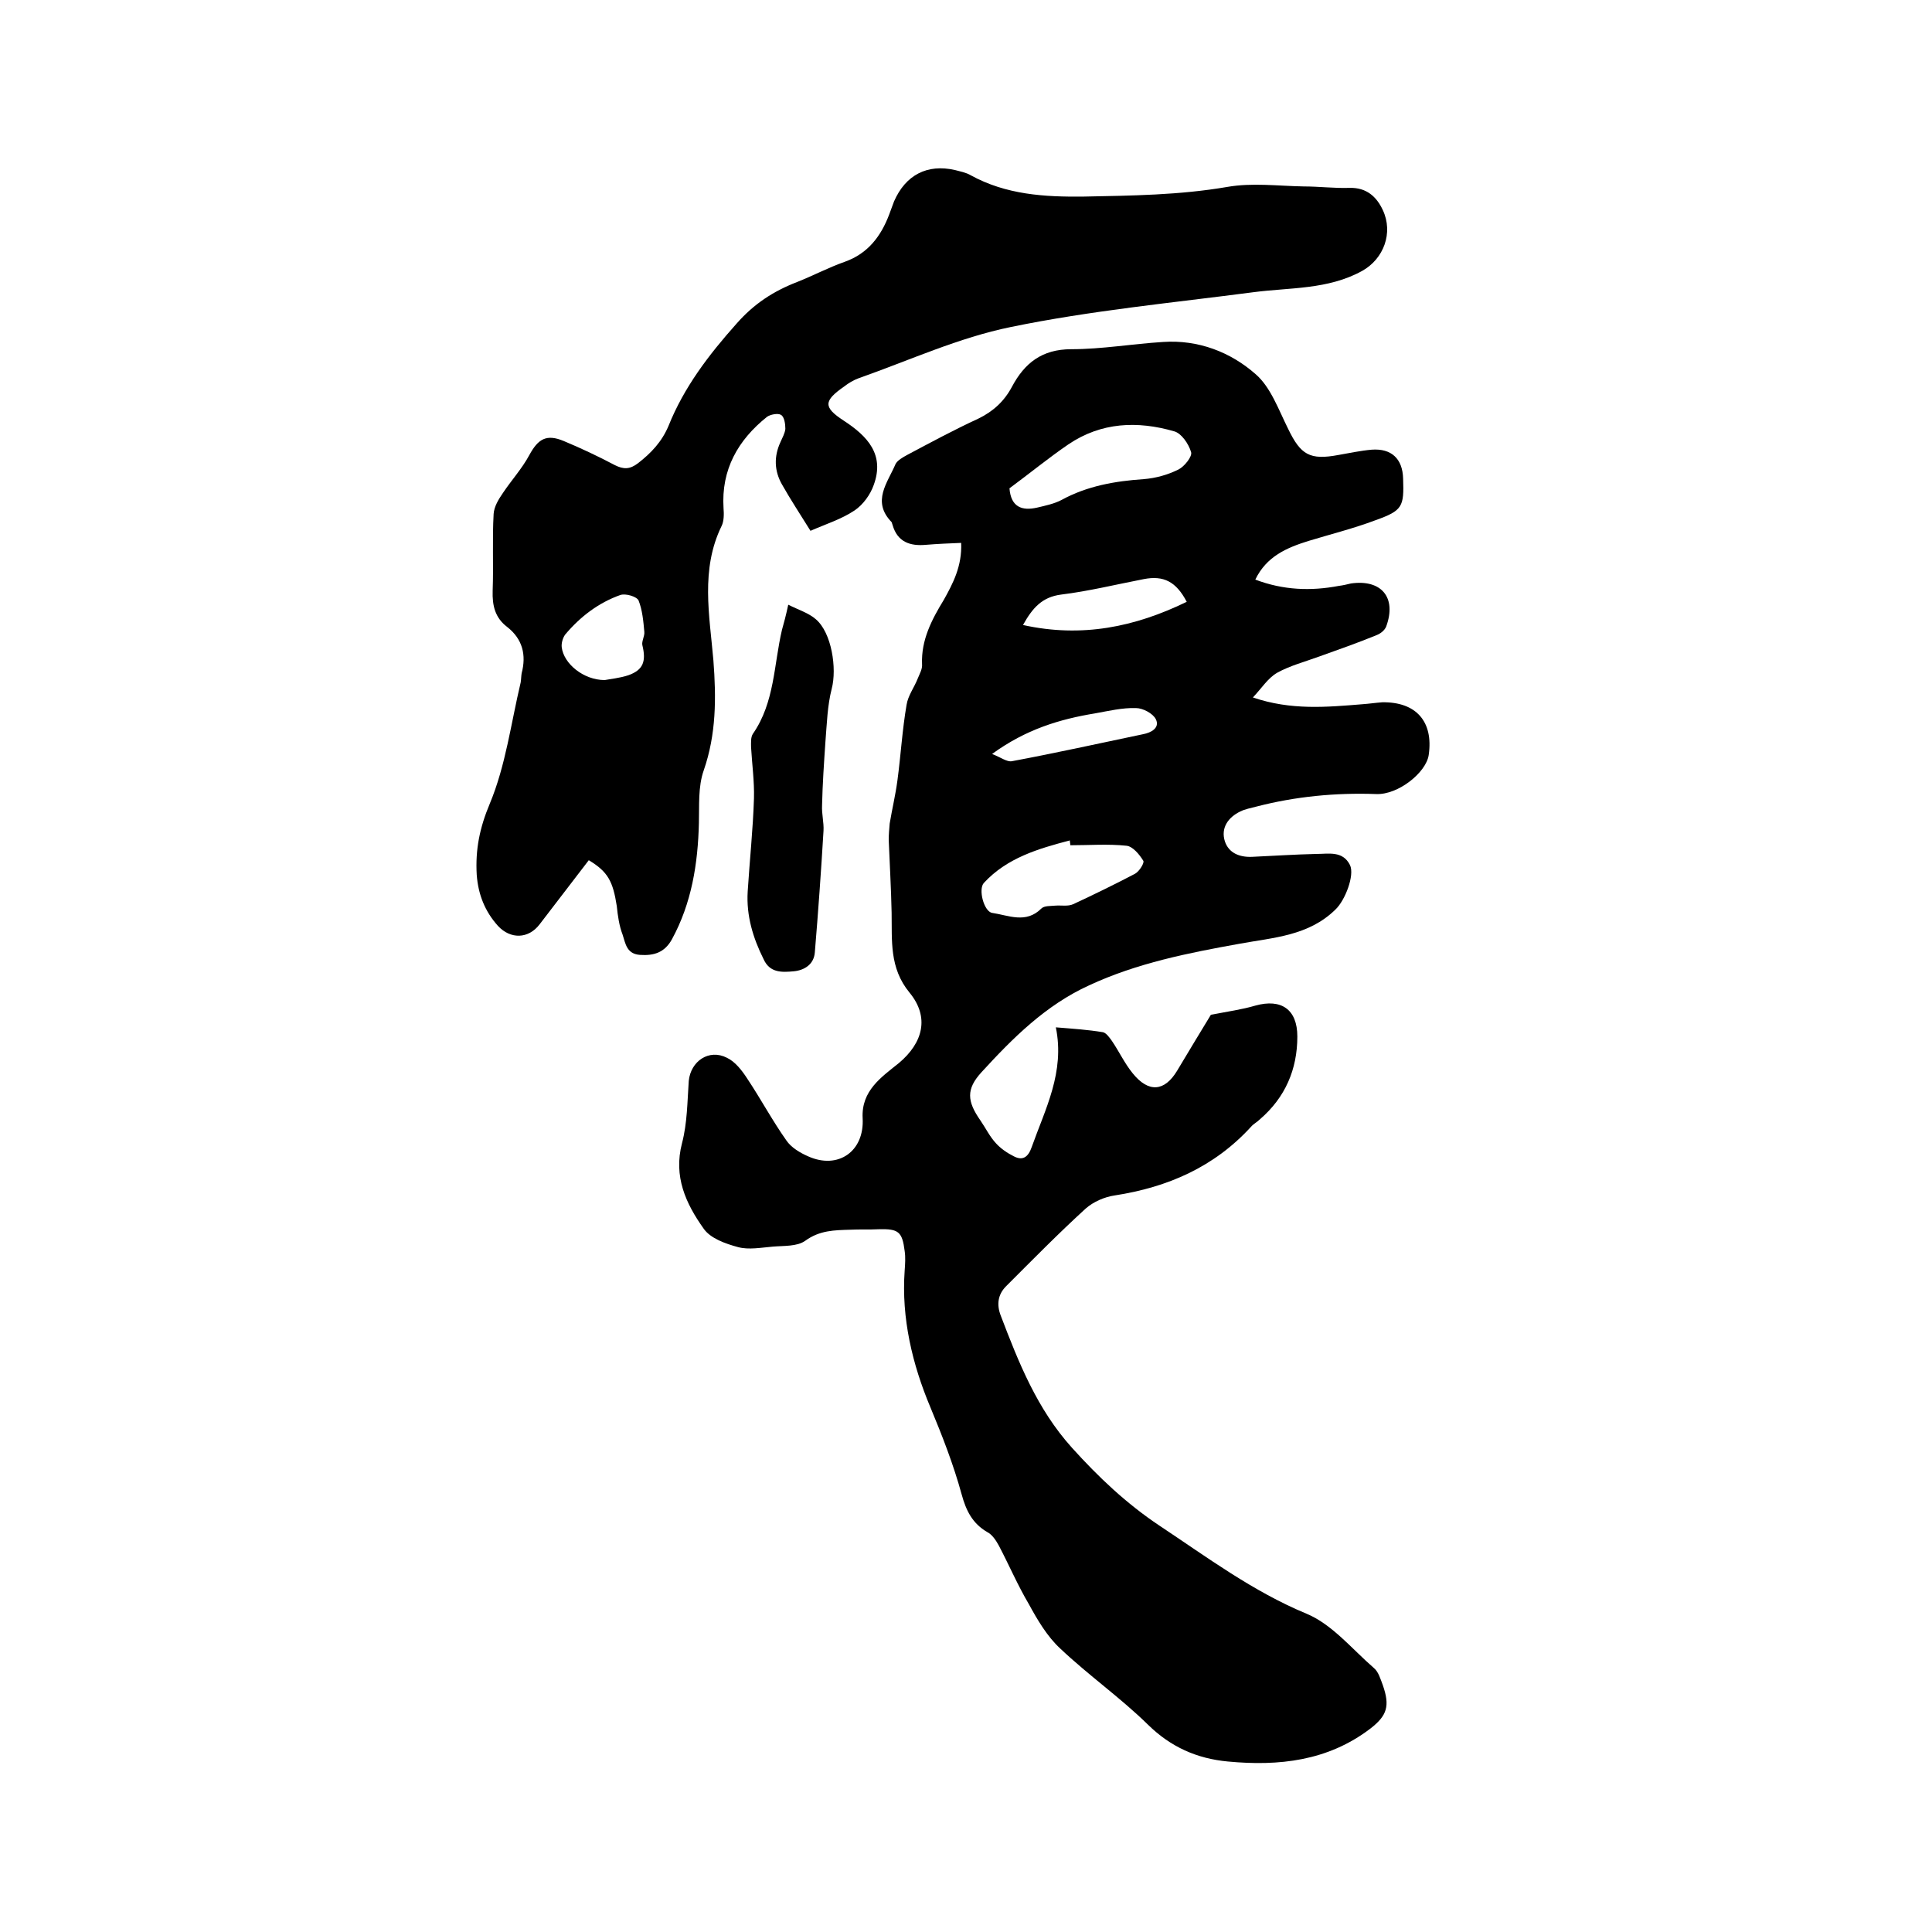 <svg enable-background="new 0 0 400 400" viewBox="0 0 400 400" xmlns="http://www.w3.org/2000/svg"><path d="m199 112.4c-2.5.1-4.9.2-7.3.4-3.3.3-5.9-.6-6.9-4.1-.1-.2-.1-.4-.2-.6-4.2-4.3-.8-8.2.8-12 .4-.8 1.5-1.4 2.4-1.9 4.9-2.6 9.7-5.2 14.7-7.5 3.1-1.5 5.4-3.6 7-6.6 2.6-4.9 6.2-7.8 12.3-7.8 6.3 0 12.6-1.1 19-1.5 7.3-.5 14 2.1 19.2 6.7 3.1 2.7 4.7 7.3 6.7 11.3 2.6 5.4 4.5 6.5 10.4 5.4 2.3-.4 4.6-.9 6.9-1.1 4.1-.3 6.4 1.9 6.5 6 .2 5.8-.1 6.6-5.7 8.6-4.5 1.7-9.3 2.9-13.9 4.3-4.5 1.4-8.7 3.2-11 8 5.8 2.2 11.5 2.4 17.3 1.3.8-.1 1.7-.3 2.5-.5 6.3-.9 9.5 2.9 7.3 8.9-.3.8-1.2 1.5-2 1.8-3.9 1.6-7.9 3-11.8 4.4-3 1.1-6.1 1.9-8.8 3.4-1.9 1.1-3.2 3.2-5 5.1 7.9 2.7 15.3 2 22.7 1.4 1.4-.1 2.7-.3 4.1-.4 7-.1 10.6 4 9.6 10.9-.5 3.6-6.3 8.3-10.9 8.1-8.4-.3-16.7.5-24.8 2.6-1.1.3-2.3.5-3.3 1-2.5 1.2-4.1 3.4-3.2 6.2.8 2.4 3 3.3 5.6 3.2 4.4-.2 8.9-.5 13.3-.6 2.6 0 5.5-.7 7 2.3 1 2.1-1 7.3-3 9.2-5.6 5.5-12.9 5.8-19.9 7.1-10.6 1.9-21.2 4-31.1 8.6-9 4.1-15.8 10.9-22.3 18-3.2 3.5-3 6-.2 10 1.1 1.6 1.9 3.3 3.2 4.7 1 1.1 2.3 2 3.7 2.7 1.9 1 3 .1 3.7-1.9 2.8-7.9 6.9-15.5 5-24.8 3.7.3 6.7.5 9.7 1 .7.1 1.4 1.1 1.9 1.8 1.5 2.2 2.6 4.6 4.3 6.7 3.3 4.1 6.6 3.8 9.2-.5 2.5-4.2 5-8.3 7-11.6 3.6-.7 6.5-1.1 9.2-1.9 5.4-1.5 8.7.8 8.7 6.4 0 6.8-2.5 12.6-7.7 17.1-.6.6-1.4 1-1.9 1.6-7.6 8.3-17.2 12.5-28.2 14.2-2.1.3-4.4 1.3-6 2.7-5.7 5.2-11.1 10.7-16.5 16.1-1.7 1.7-2 3.8-1.1 6.1 3.7 9.7 7.5 19.3 14.7 27.3 5.5 6.1 11.3 11.6 18.2 16.2 9.8 6.5 19.3 13.6 30.4 18.2 5.3 2.2 9.4 7.3 13.9 11.2 1 .8 1.4 2.3 1.9 3.6 1.5 4.3.9 6.3-2.6 9-8.8 6.7-18.9 7.8-29.5 6.8-6.4-.6-11.8-3-16.5-7.6-5.7-5.6-12.4-10.3-18.2-15.8-2.7-2.5-4.7-5.9-6.5-9.2-2.3-3.9-4.1-8.1-6.2-12.1-.6-1.1-1.4-2.3-2.4-2.8-3.1-1.8-4.4-4.5-5.3-7.8-1.7-6.2-4-12.1-6.5-18.1-3.7-8.8-6-18.4-5.3-28.2.1-1.4.2-2.8 0-4.1-.5-4-1.3-4.6-5.3-4.5-2 .1-4 0-6 .1-3.2.1-6.3.1-9.3 2.3-1.7 1.2-4.4 1-6.7 1.2-2.4.2-5 .7-7.2.1-2.6-.7-5.7-1.8-7.1-3.8-3.7-5.2-6.3-10.8-4.5-17.7 1.1-4.2 1.1-8.6 1.4-12.9.4-4.1 4.2-6.7 7.9-4.8 1.7.8 3.1 2.6 4.2 4.3 2.8 4.2 5.2 8.7 8.1 12.8 1 1.5 2.9 2.6 4.5 3.3 6.2 2.8 11.7-1 11.3-7.9-.3-5.7 3.9-8.5 7.5-11.4 5-4.2 6.4-9.5 2.2-14.6s-3.6-10.8-3.7-16.5c-.1-5-.4-10.1-.6-15.1 0-1.1.1-2.3.2-3.4.5-3 1.2-5.9 1.6-8.9.7-5.2 1-10.5 1.9-15.7.3-1.9 1.6-3.6 2.3-5.4.4-1 1-2 .9-3-.2-5 2-9.2 4.5-13.3 1.9-3.4 3.8-7 3.6-11.8zm10-11.3c.3 3.9 2.6 4.7 5.7 4 1.7-.4 3.6-.8 5.1-1.6 5.3-2.9 11.1-3.9 17-4.3 2.5-.2 5-.9 7.2-2 1.2-.6 2.9-2.7 2.6-3.6-.5-1.7-2-3.9-3.5-4.3-7.6-2.2-15.1-1.9-21.9 2.7-4.1 2.8-8 6-12.2 9.1zm12.6 73.9c0-.3-.1-.6-.1-1-6.5 1.7-13 3.6-17.8 8.8-1.2 1.3 0 5.9 1.7 6.2 3.4.5 7 2.3 10.2-.9.6-.6 1.9-.5 2.9-.6 1.2-.1 2.6.2 3.7-.3 4.3-2 8.6-4.1 12.8-6.3.9-.5 2-2.3 1.7-2.7-.8-1.3-2.2-3-3.5-3.1-3.8-.4-7.7-.1-11.6-.1zm24.1-50.4c-2.2-4.2-4.8-5.5-8.9-4.7-5.7 1.1-11.4 2.5-17.1 3.2-3.9.5-5.9 2.7-7.9 6.3 12.2 2.7 23.2.4 33.9-4.8zm-40.3 31.5c1.8.7 3.1 1.7 4.1 1.5 9.1-1.7 18.1-3.7 27.2-5.6 1.6-.3 3.5-1.3 2.6-3.1-.6-1.2-2.7-2.3-4.1-2.3-2.8-.1-5.7.6-8.5 1.1-7.3 1.2-14.3 3.3-21.3 8.4z"/><path d="m121.9 178.1c-3.4 4.4-6.8 8.9-10.2 13.3-2.3 3-6 3.1-8.6.3-2.7-3-4.1-6.5-4.4-10.6-.3-5.2.6-9.7 2.7-14.7 3.3-7.9 4.4-16.7 6.4-25.1.1-.6.1-1.3.2-1.9 1-3.8.2-7.1-3-9.6-2.5-1.9-3.1-4.4-3-7.5.2-5.3-.1-10.6.2-15.9.1-1.5 1-3 1.9-4.3 1.8-2.7 4-5.1 5.5-7.9 1.8-3.3 3.5-4.4 7.1-2.9s7.2 3.2 10.6 5c1.8.9 3.1.9 4.8-.4 2.7-2.1 4.9-4.4 6.3-7.7 3.2-8 8.3-14.7 14.1-21.2 3.6-4.1 7.6-6.7 12.5-8.6 3.3-1.3 6.5-3 9.9-4.2 4.8-1.7 7.5-5.3 9.2-9.8.3-.9.7-1.8 1-2.7 2.4-5.5 6.9-7.8 12.6-6.5 1.1.3 2.3.5 3.3 1.1 7.3 4 15.2 4.5 23.4 4.4 9.9-.2 19.8-.3 29.7-2 5.1-.9 10.5-.2 15.8-.1 3.2 0 6.3.4 9.5.3 3.5-.1 5.6 1.8 6.9 4.6 2.2 4.7.2 10.1-4.3 12.6-7.1 3.9-14.9 3.4-22.5 4.4-16.8 2.2-33.7 3.8-50.2 7.2-10.8 2.2-21 6.9-31.5 10.6-1.1.4-2.1 1-3 1.7-4.3 3-4.4 4.3-.1 7.1 4.9 3.2 8.5 7 6.2 13.3-.7 2-2.2 4.1-4 5.3-2.7 1.8-5.9 2.8-9.1 4.2-2.1-3.4-4.1-6.4-5.9-9.6-1.6-2.8-1.7-5.8-.3-8.8.4-.9.9-1.8 1-2.7 0-1-.2-2.5-.9-2.9-.6-.4-2.2-.1-2.9.4-6 4.8-9.5 10.9-9 18.9.1 1.2.1 2.7-.4 3.7-4.4 9-2.5 18.5-1.7 27.8.6 7.8.6 15.3-2 22.8-1.2 3.4-.9 7.3-1 10.9-.2 8.4-1.5 16.6-5.6 24.1-1.5 2.7-3.7 3.4-6.6 3.2-2.8-.2-3-2.4-3.6-4.2-.7-1.8-1-3.9-1.2-5.9-.8-5.1-1.8-7.1-5.8-9.5zm3.3-37.3c1-.2 3.1-.4 4.9-1 3.1-1.1 3.7-2.9 2.9-6.2-.2-.8.5-1.9.4-2.8-.2-2.2-.4-4.5-1.2-6.5-.4-.8-2.7-1.5-3.8-1.1-4.5 1.6-8.3 4.5-11.4 8.2-.5.7-.8 1.8-.7 2.6.4 3.4 4.5 6.8 8.9 6.8z"/><path d="m163.2 125.2c2.2 1.1 4.2 1.7 5.7 3 3.3 2.8 4.4 10.2 3.3 14.4-.9 3.5-1 7.2-1.3 10.9-.3 4.4-.6 8.8-.7 13.2-.1 1.8.4 3.6.3 5.3-.5 8.4-1.1 16.8-1.8 25.2-.2 2.5-2.2 3.7-4.4 3.9-2.3.2-4.9.4-6.2-2.5-2.2-4.4-3.6-9-3.3-14 .4-6.4 1.1-12.9 1.3-19.3.1-3.5-.4-7.1-.6-10.6 0-.9-.1-2.1.4-2.8 4.5-6.5 4.3-14.3 6-21.5.4-1.4.8-2.9 1.3-5.2z"/></svg>